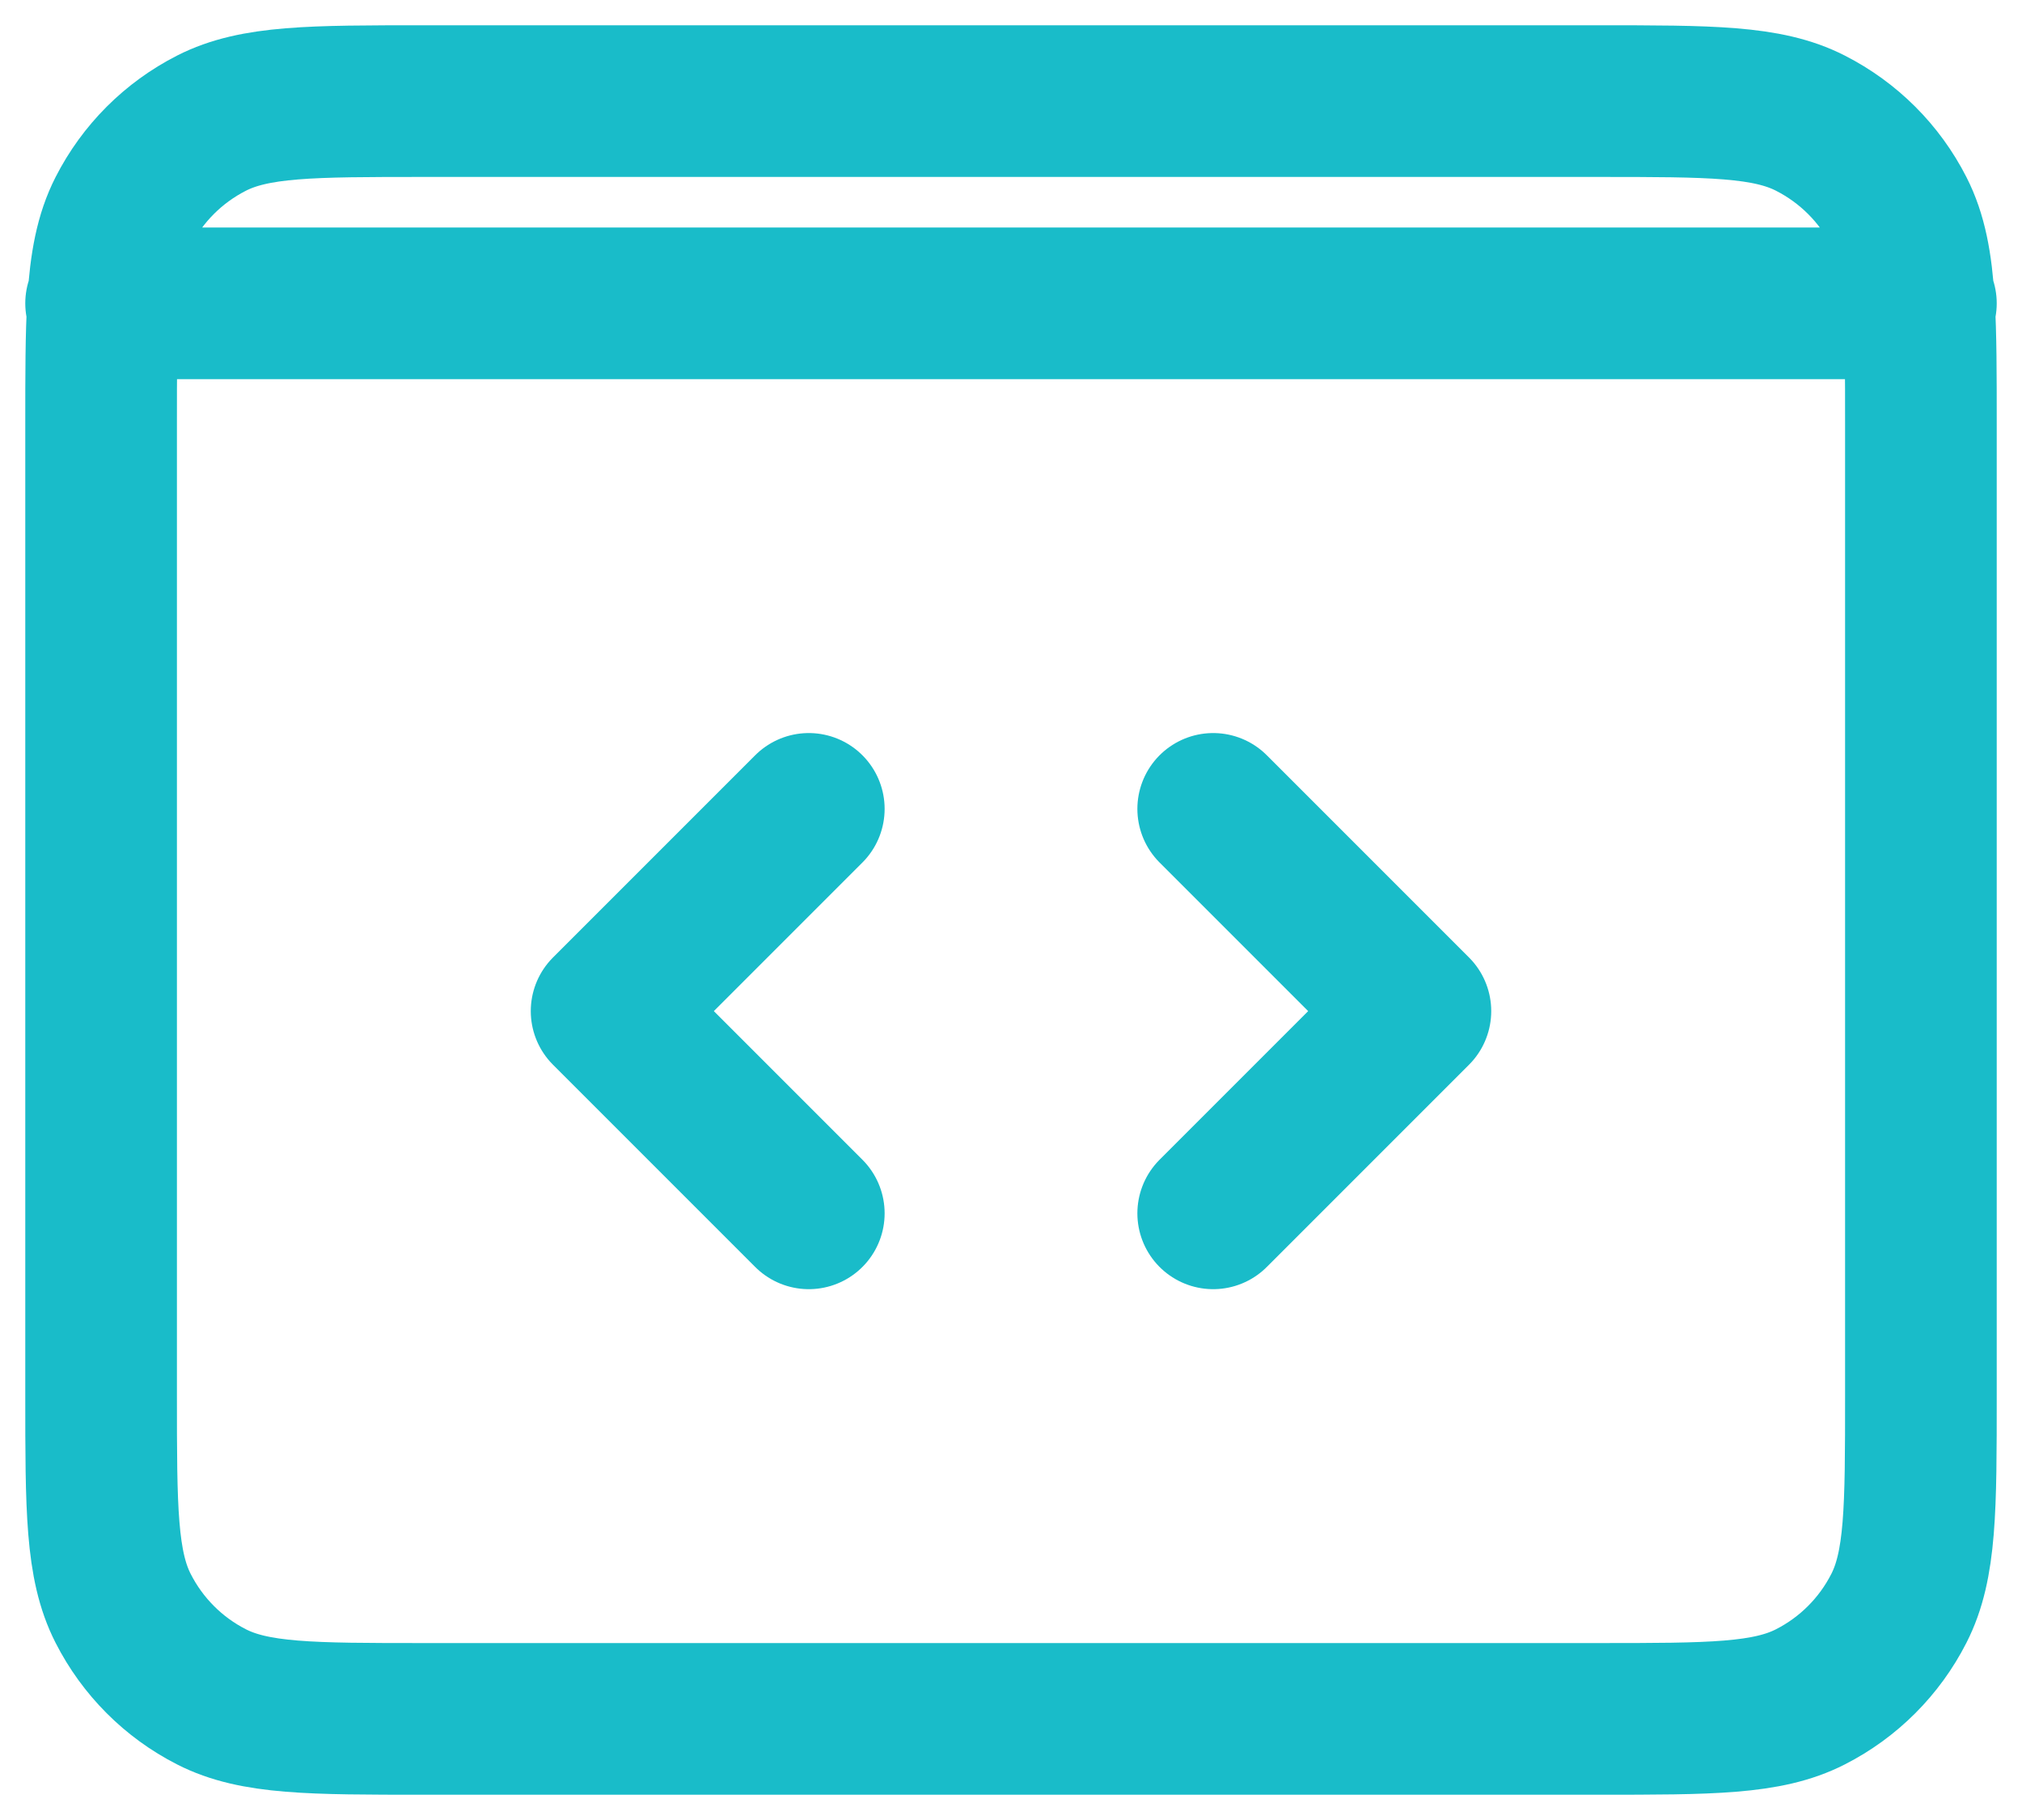 <svg width="20" height="18" viewBox="0 0 20 18" fill="none" xmlns="http://www.w3.org/2000/svg">
<path d="M1 3H1.019M1.019 3H18.981M1.019 3C1 3.314 1 3.702 1 4.2V13.8C1 14.92 1 15.48 1.218 15.907C1.41 16.284 1.715 16.59 2.092 16.782C2.519 17 3.079 17 4.197 17L15.803 17C16.921 17 17.48 17 17.907 16.782C18.284 16.59 18.59 16.284 18.782 15.907C19 15.48 19 14.921 19 13.803L19 4.197C19 3.7 19 3.314 18.981 3M1.019 3C1.043 2.608 1.097 2.329 1.218 2.092C1.41 1.715 1.715 1.41 2.092 1.218C2.52 1 3.08 1 4.2 1H15.8C16.92 1 17.48 1 17.907 1.218C18.284 1.41 18.59 1.715 18.782 2.092C18.903 2.329 18.957 2.608 18.981 3M18.981 3H19M12 8L14 10L12 12M8 12L6 10L8 8" stroke="#19BCC9" stroke-width="1.5" stroke-linecap="round" stroke-linejoin="round"/>
</svg>
